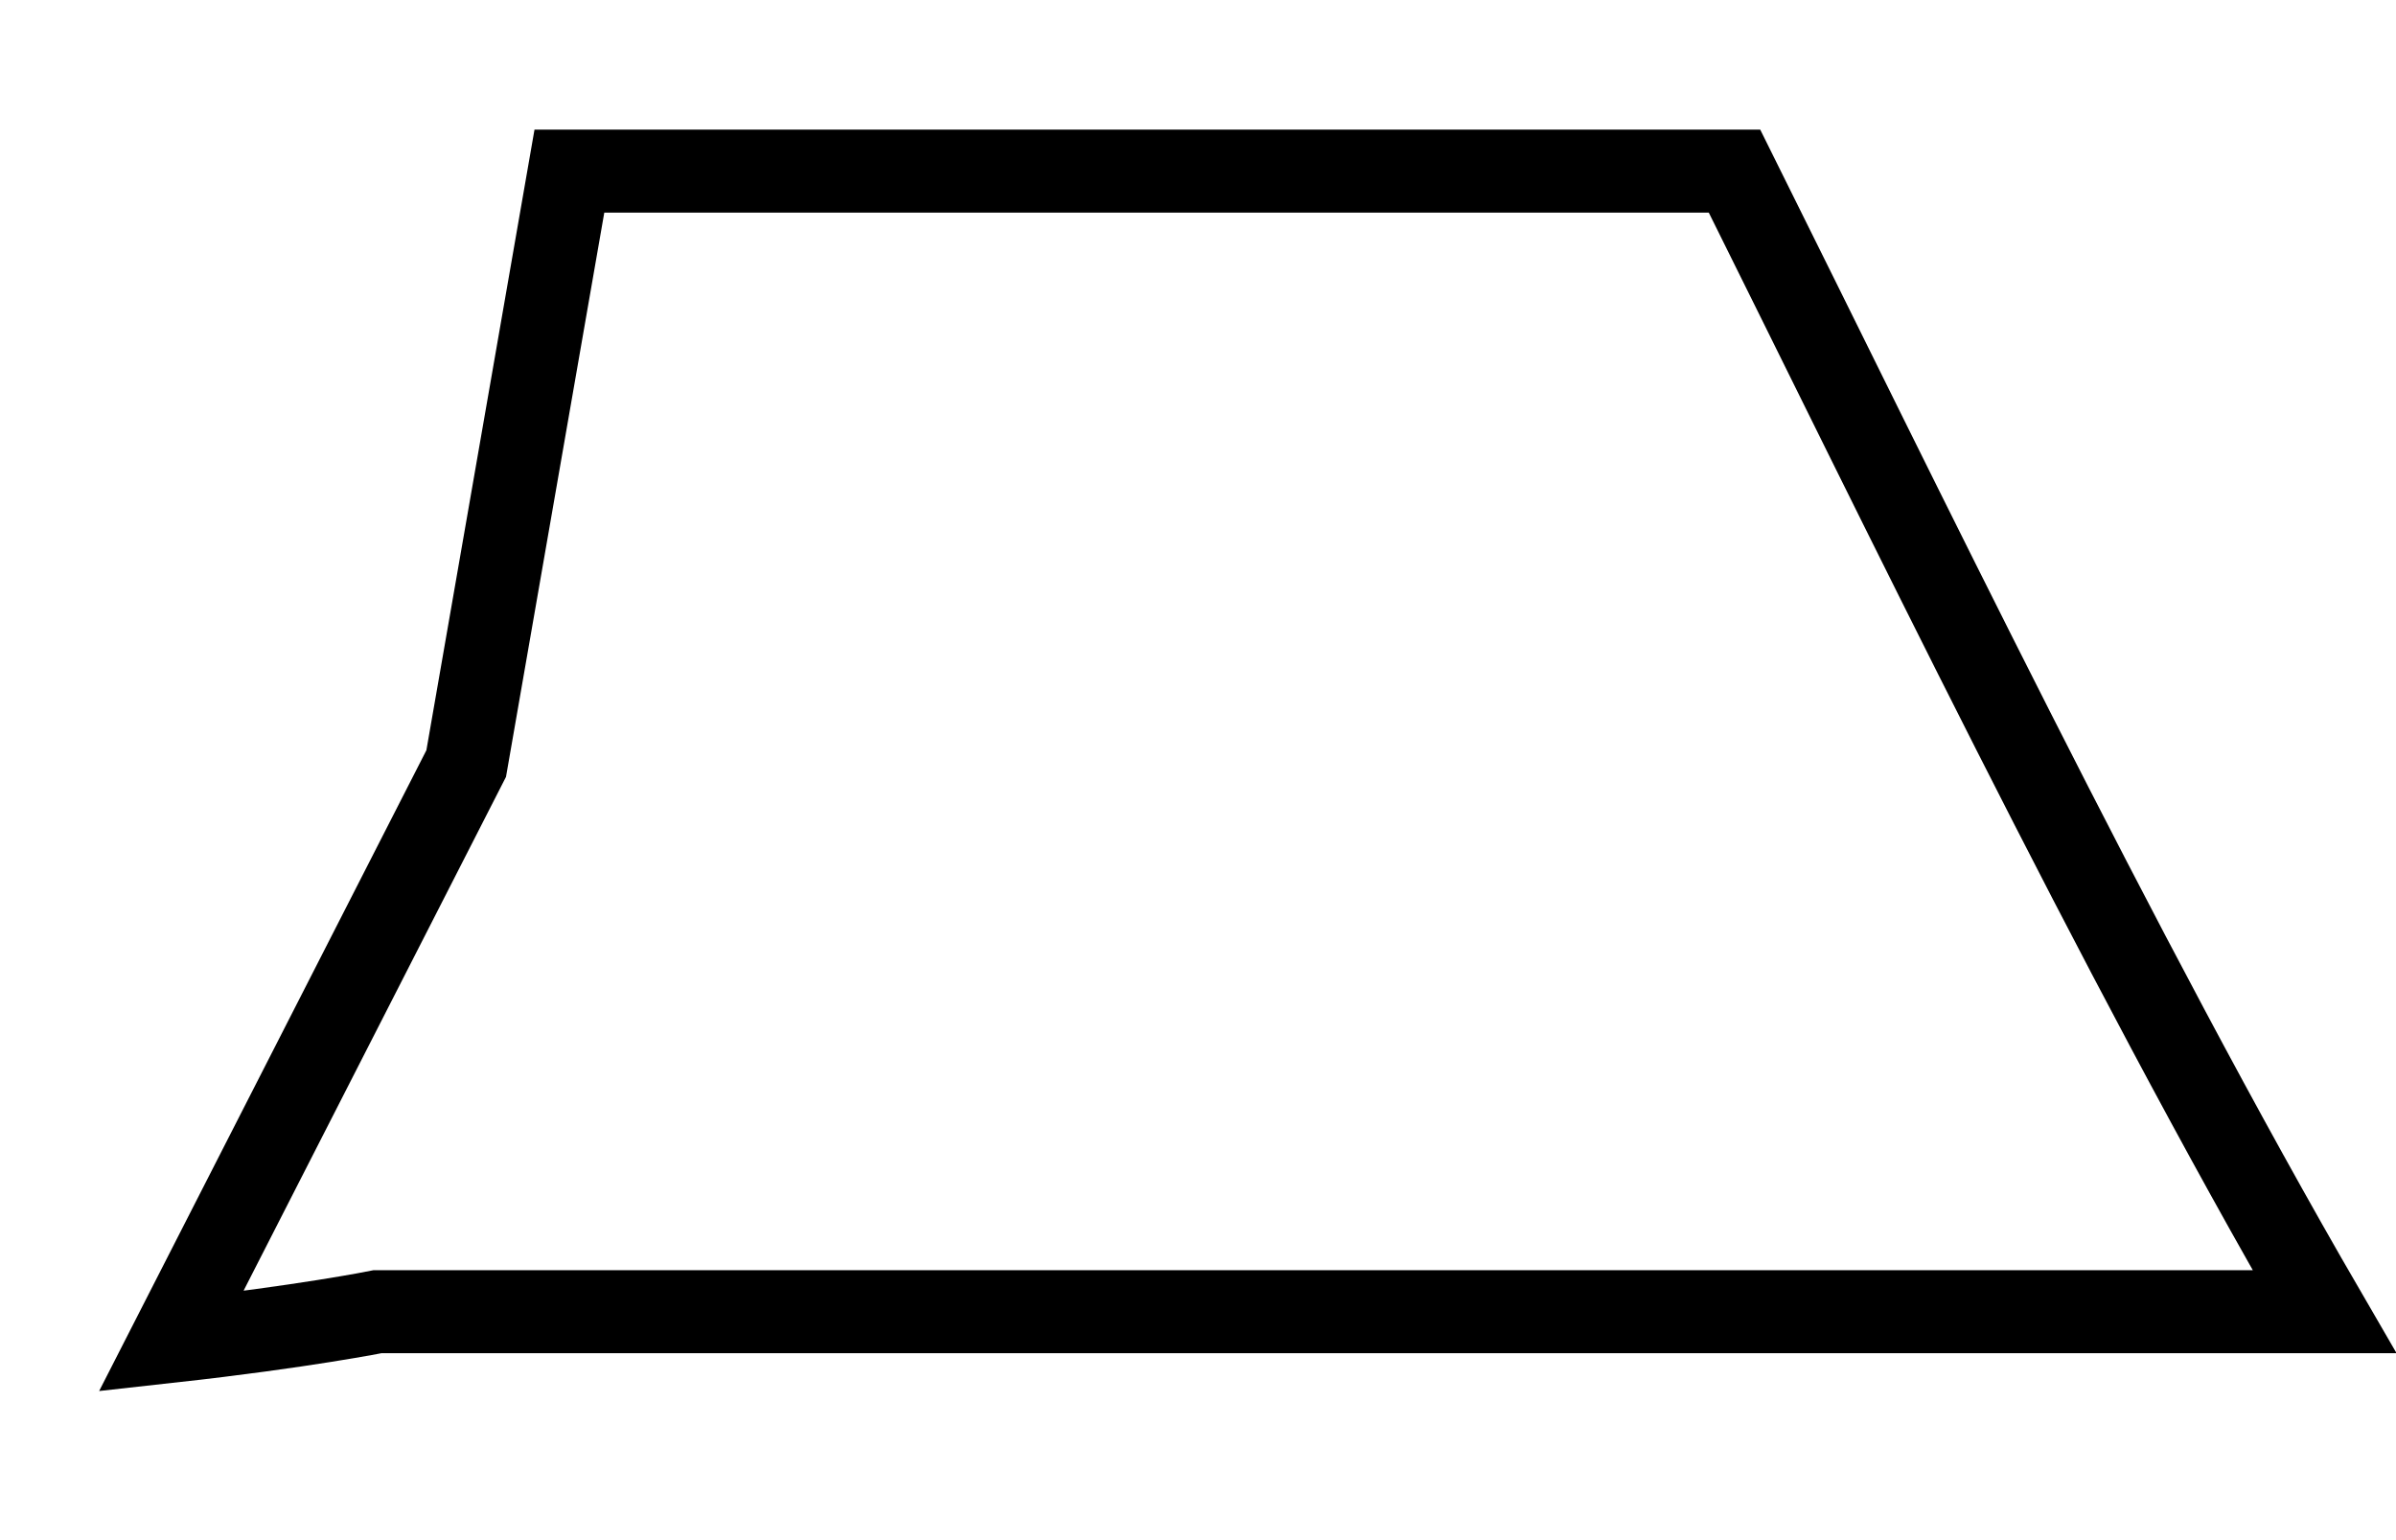 <?xml version="1.0" encoding="utf-8"?>
<svg xmlns="http://www.w3.org/2000/svg" fill="none" height="100%" overflow="visible" preserveAspectRatio="none" style="display: block;" viewBox="0 0 14 9" width="100%">
<path d="M10.135 1H3.327L2.724 4.462L1 7.838C1.776 7.752 2.207 7.665 2.207 7.665H13.582C12.376 5.588 11.083 2.904 10.135 1Z" id="Vector" stroke="black" stroke-width="0.485"/>
</svg>